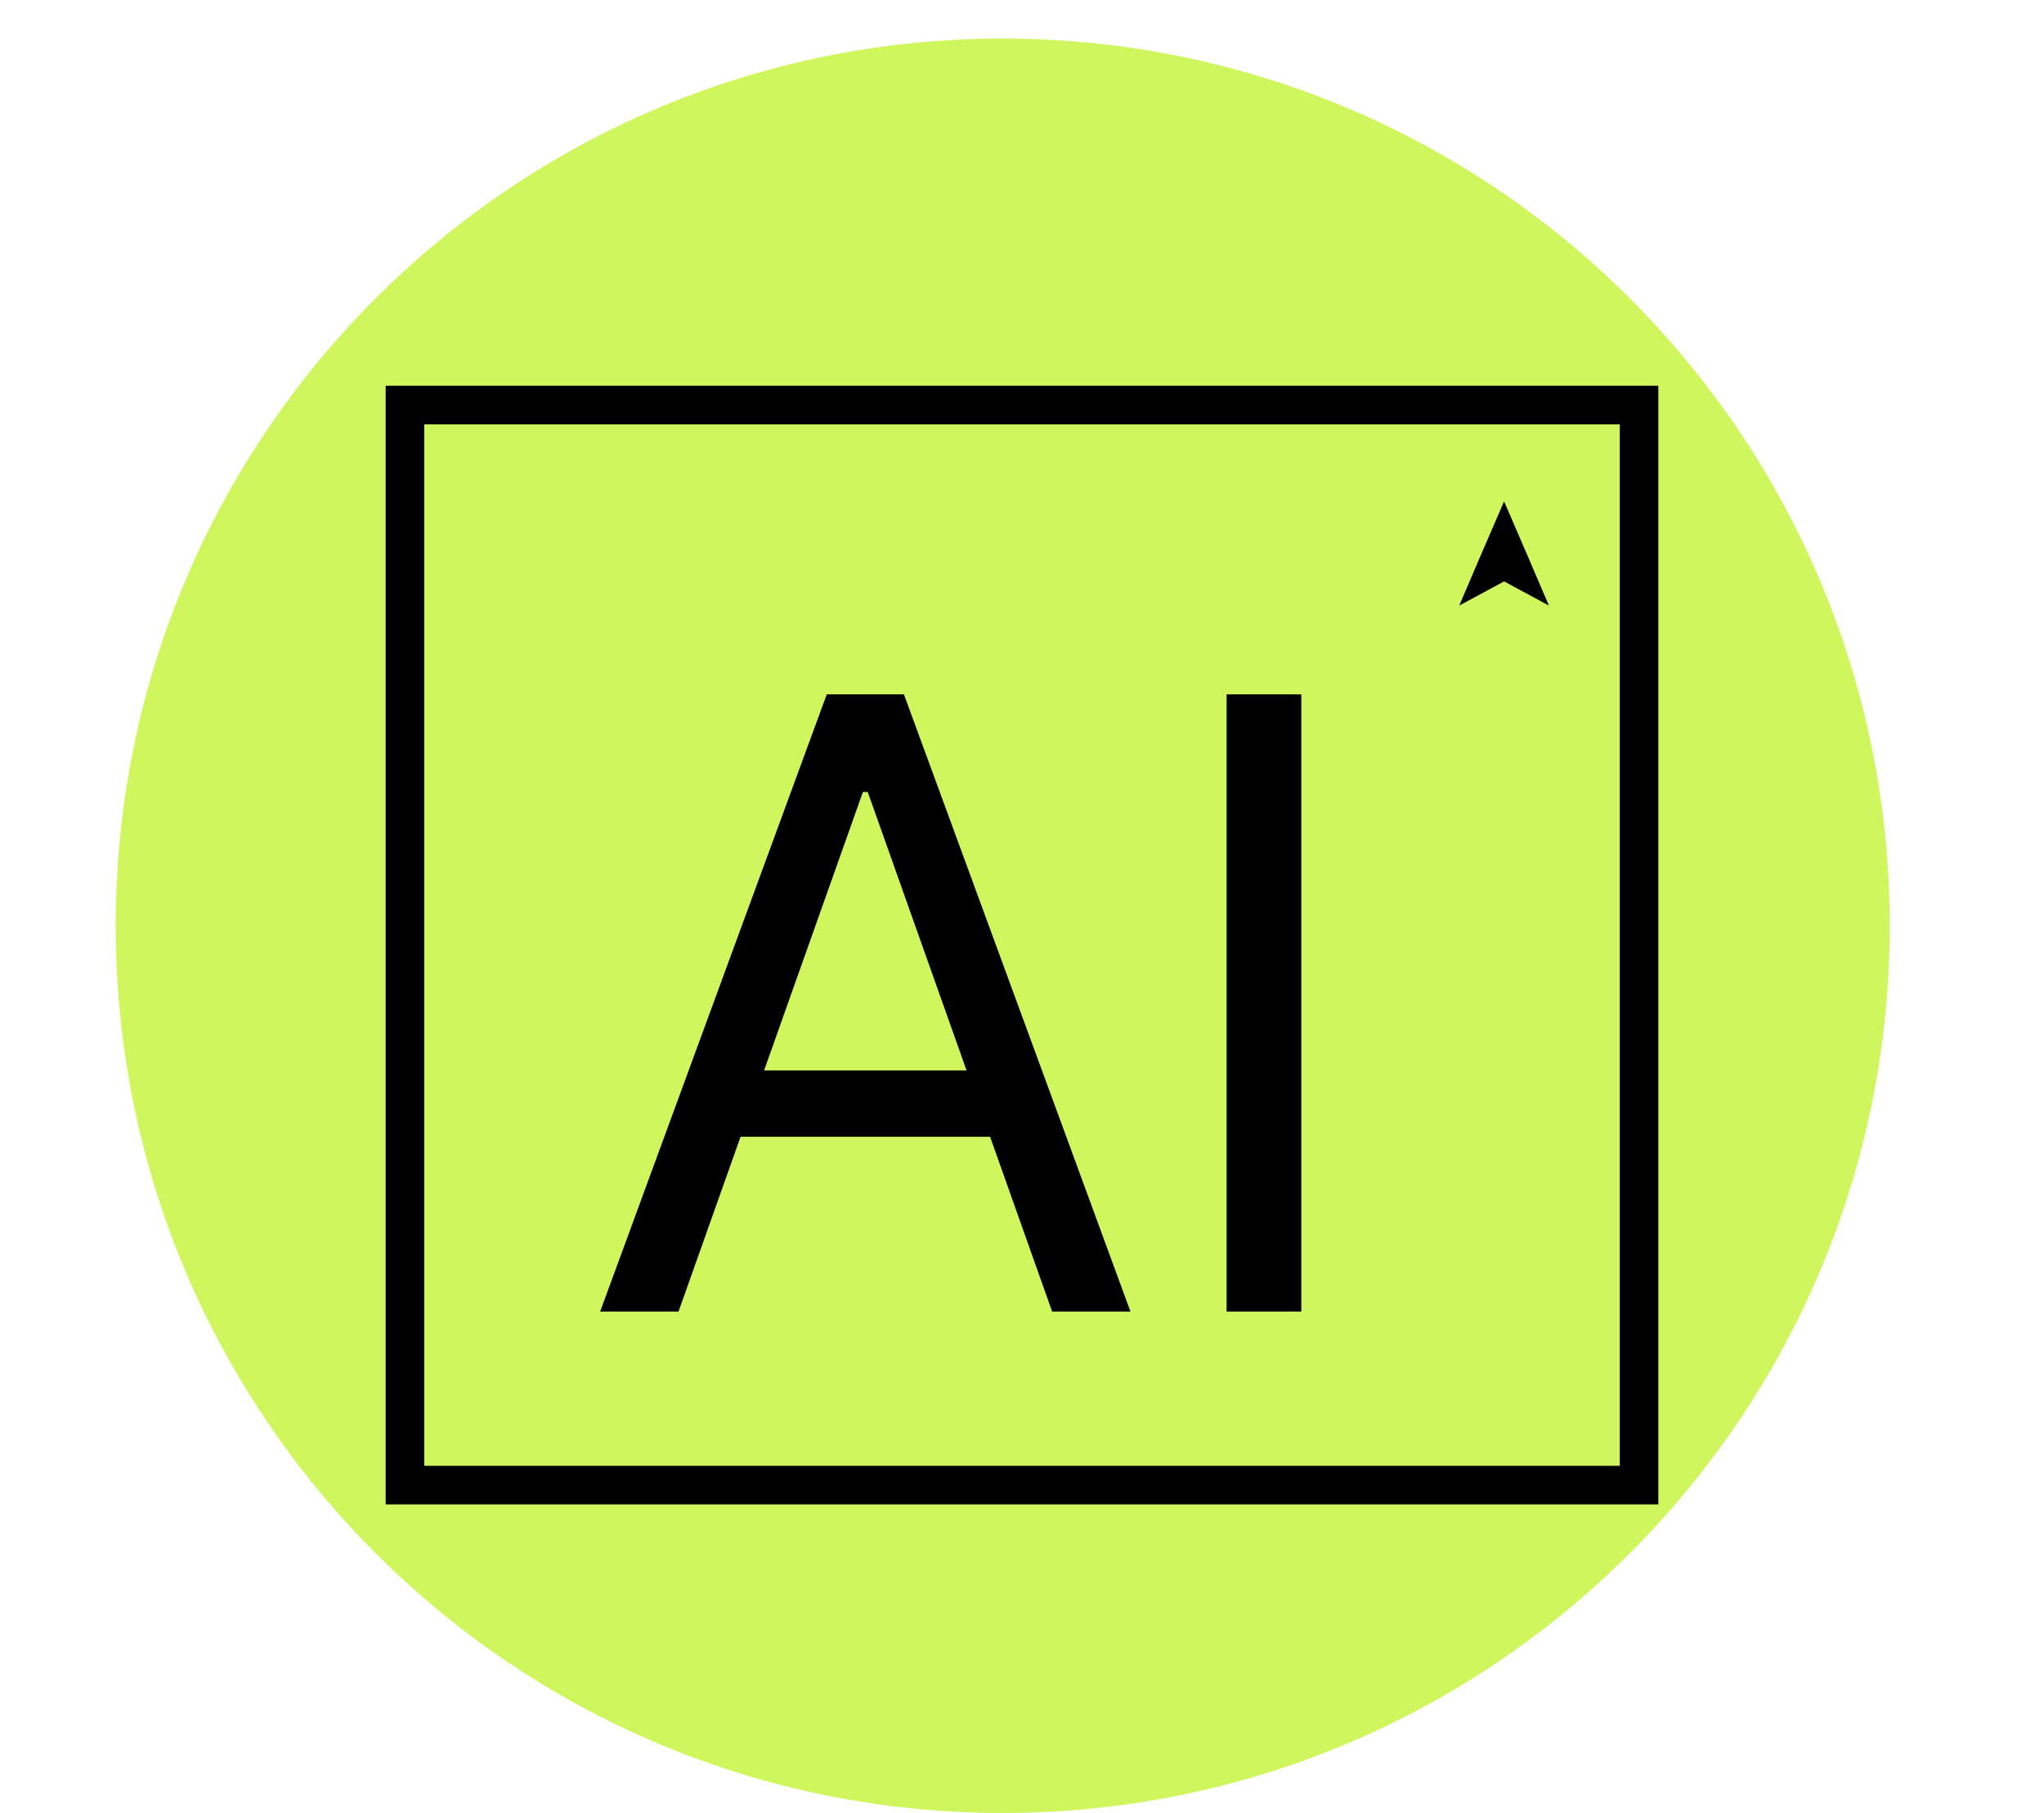 <svg width="53" height="47" viewBox="0 0 53 47" fill="none" xmlns="http://www.w3.org/2000/svg">
<g clip-path="url(#clip0_1_2)">
<path d="M26 47C38.703 47 49 36.703 49 24C49 11.297 38.703 1 26 1C13.297 1 3 11.297 3 24C3 36.703 13.297 47 26 47Z" fill="#CFF75D"/>
<path d="M17.594 34H15.562L21.438 18H23.438L29.312 34H27.281L22.5 20.531H22.375L17.594 34ZM18.344 27.75H26.531V29.469H18.344V27.75ZM33.742 18V34H31.805V18H33.742Z" fill="black"/>
<rect x="10.5" y="10.5" width="32" height="28" stroke="black"/>
<path d="M39 14.258L39.086 14.457L39.121 14.537L39.139 14.579L39 14.504L38.861 14.579L38.879 14.537L38.914 14.457L39 14.258Z" stroke="black"/>
</g>
<defs>
<clipPath id="clip0_1_2">
<rect width="46" height="46" fill="white" transform="translate(3 1)"/>
</clipPath>
</defs>
</svg>
